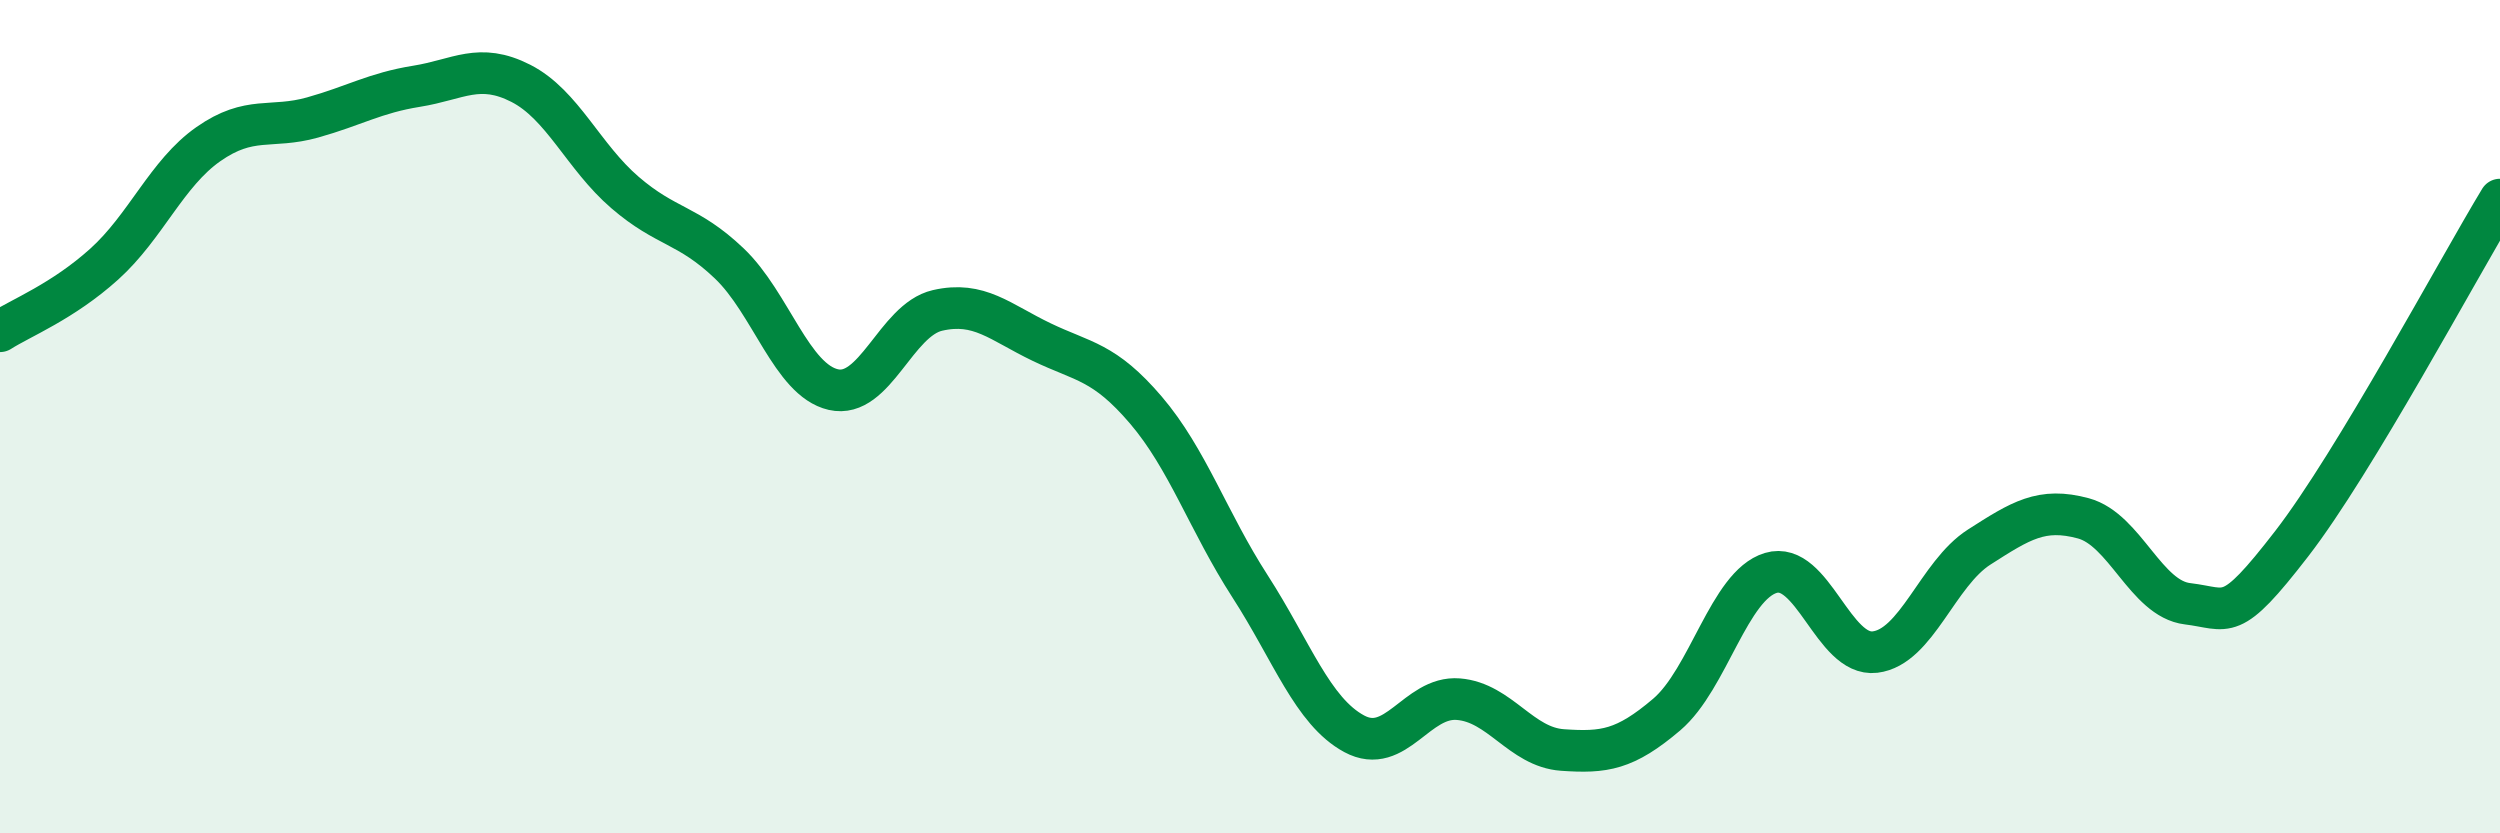 
    <svg width="60" height="20" viewBox="0 0 60 20" xmlns="http://www.w3.org/2000/svg">
      <path
        d="M 0,7.95 C 0.5,7.63 1.5,7.24 2.5,6.34 C 3.5,5.44 4,4.16 5,3.46 C 6,2.76 6.5,3.1 7.5,2.82 C 8.5,2.54 9,2.23 10,2.07 C 11,1.91 11.5,1.49 12.5,2 C 13.5,2.51 14,3.76 15,4.62 C 16,5.48 16.5,5.37 17.5,6.32 C 18.5,7.27 19,9.12 20,9.35 C 21,9.58 21.5,7.68 22.5,7.45 C 23.5,7.22 24,7.73 25,8.21 C 26,8.69 26.5,8.67 27.5,9.84 C 28.5,11.01 29,12.52 30,14.07 C 31,15.62 31.5,17.07 32.5,17.61 C 33.5,18.15 34,16.7 35,16.78 C 36,16.86 36.5,17.93 37.5,18 C 38.5,18.07 39,18 40,17.15 C 41,16.3 41.5,14.05 42.5,13.75 C 43.5,13.45 44,15.77 45,15.65 C 46,15.53 46.5,13.77 47.5,13.13 C 48.5,12.49 49,12.17 50,12.44 C 51,12.71 51.5,14.37 52.5,14.49 C 53.5,14.61 53.5,14.99 55,13.05 C 56.5,11.11 59,6.44 60,4.79L60 20L0 20Z"
        fill="#008740"
        opacity="0.1"
        stroke-linecap="round"
        stroke-linejoin="round"
      />
      <path
        d="M 0,7.95 C 0.5,7.63 1.5,7.24 2.5,6.34 C 3.5,5.44 4,4.16 5,3.46 C 6,2.76 6.5,3.1 7.5,2.82 C 8.5,2.54 9,2.23 10,2.07 C 11,1.91 11.5,1.49 12.5,2 C 13.5,2.51 14,3.76 15,4.62 C 16,5.48 16.5,5.37 17.5,6.32 C 18.5,7.27 19,9.12 20,9.35 C 21,9.58 21.5,7.68 22.5,7.45 C 23.5,7.22 24,7.73 25,8.21 C 26,8.69 26.5,8.67 27.5,9.84 C 28.5,11.01 29,12.52 30,14.07 C 31,15.62 31.5,17.07 32.5,17.61 C 33.5,18.15 34,16.7 35,16.78 C 36,16.86 36.5,17.93 37.5,18 C 38.5,18.07 39,18 40,17.15 C 41,16.3 41.5,14.05 42.5,13.75 C 43.5,13.45 44,15.77 45,15.65 C 46,15.53 46.5,13.77 47.5,13.13 C 48.5,12.49 49,12.17 50,12.44 C 51,12.71 51.5,14.37 52.5,14.49 C 53.5,14.61 53.5,14.99 55,13.05 C 56.5,11.11 59,6.44 60,4.79"
        stroke="#008740"
        stroke-width="1"
        fill="none"
        stroke-linecap="round"
        stroke-linejoin="round"
      />
    </svg>
  